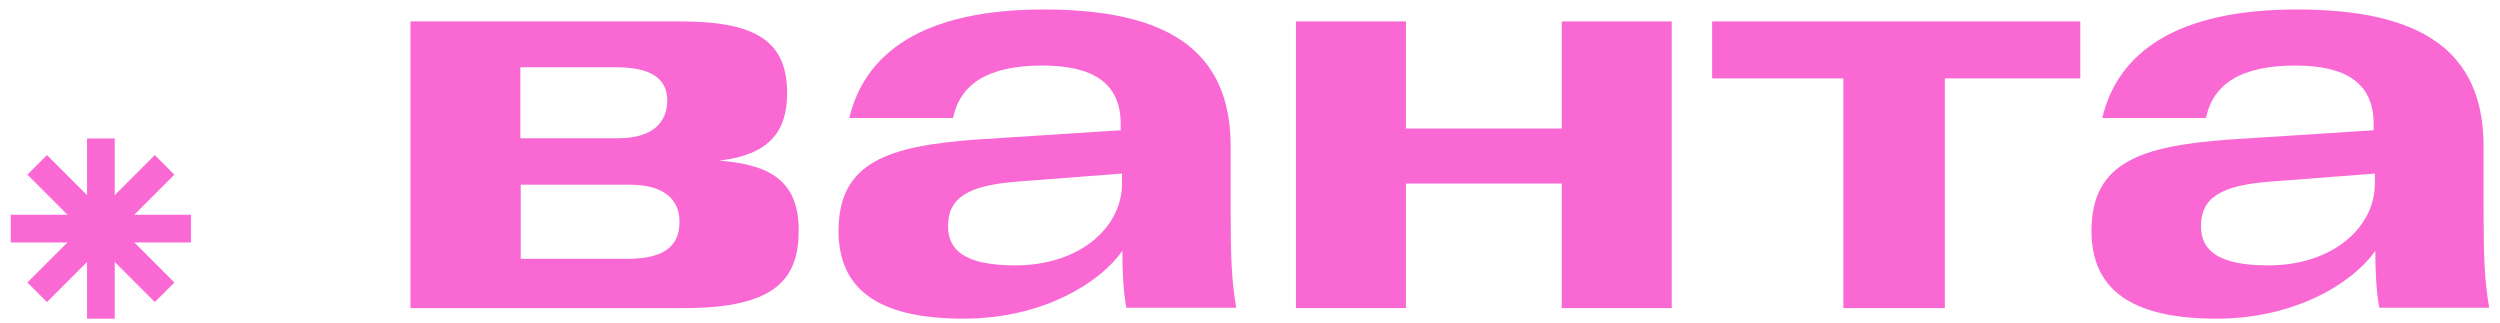 <svg width="116" height="15" viewBox="0 0 116 15" fill="none" xmlns="http://www.w3.org/2000/svg">
<path d="M5.323 6.426H4.039V14.786H5.323V6.426Z" fill="#F968D3"/>
<path d="M8.86 11.25V9.965H0.5V11.25H8.86Z" fill="#F968D3"/>
<path d="M8.091 8.104L7.183 7.196L1.271 13.108L2.179 14.016L8.091 8.104Z" fill="#F968D3"/>
<path d="M7.183 14.016L8.091 13.108L2.179 7.196L1.271 8.104L7.183 14.016Z" fill="#F968D3"/>
<path d="M19.047 0.994H31.59C35.213 0.994 36.523 2.006 36.523 4.331C36.523 6.155 35.629 7.194 33.37 7.453C35.611 7.629 37.06 8.308 37.06 10.676C37.06 12.896 36.048 14.296 31.76 14.296H19.045V0.994H19.047ZM28.672 6.414C30.299 6.414 30.96 5.67 30.96 4.657C30.96 3.643 30.207 3.12 28.564 3.12H24.145V6.414H28.672ZM29.101 12.009C30.76 12.009 31.529 11.46 31.529 10.292C31.529 9.223 30.776 8.57 29.209 8.57H24.162V12.009H29.101Z" fill="#F968D3"/>
<path d="M38.908 10.706C38.908 7.512 41.232 6.771 45.333 6.473L52 6.044V5.751C52 3.861 50.733 3.042 48.357 3.042C45.869 3.042 44.553 3.877 44.222 5.475H39.408C40.12 2.481 42.792 0.44 48.431 0.44C54.17 0.44 57.102 2.334 57.102 6.789V9.785C57.102 11.994 57.149 13.037 57.362 14.279H52.263C52.125 13.528 52.078 12.577 52.078 11.639C51.029 13.133 48.365 14.786 44.704 14.786C40.679 14.786 38.908 13.377 38.908 10.706ZM47.11 12.314C50.123 12.314 52.061 10.532 52.061 8.52V8.053L47.245 8.424C44.877 8.596 43.99 9.196 43.99 10.496C43.99 11.581 44.728 12.314 47.11 12.314Z" fill="#F968D3"/>
<path d="M97.045 10.706C97.045 7.512 99.368 6.771 103.47 6.473L110.137 6.044V5.751C110.137 3.861 108.87 3.042 106.494 3.042C104.005 3.042 102.69 3.877 102.358 5.475H97.545C98.255 2.481 100.927 0.44 106.568 0.44C112.307 0.44 115.238 2.334 115.238 6.789V9.785C115.238 11.994 115.285 13.037 115.499 14.279H110.399C110.262 13.528 110.215 12.577 110.215 11.639C109.166 13.133 106.501 14.786 102.841 14.786C98.814 14.786 97.045 13.377 97.045 10.706ZM105.245 12.314C108.258 12.314 110.195 10.532 110.195 8.52V8.053L105.38 8.424C103.011 8.596 102.125 9.196 102.125 10.496C102.127 11.581 102.864 12.314 105.245 12.314Z" fill="#F968D3"/>
<path d="M65.235 5.965H72.466V0.994H77.567V14.296H72.466V8.515H65.235V14.296H60.133V0.994H65.235V5.965Z" fill="#F968D3"/>
<path d="M79.441 0.994H96.525V3.637H90.241V14.296H85.531V3.637H79.443V0.994H79.441Z" fill="#F968D3"/>
</svg>
